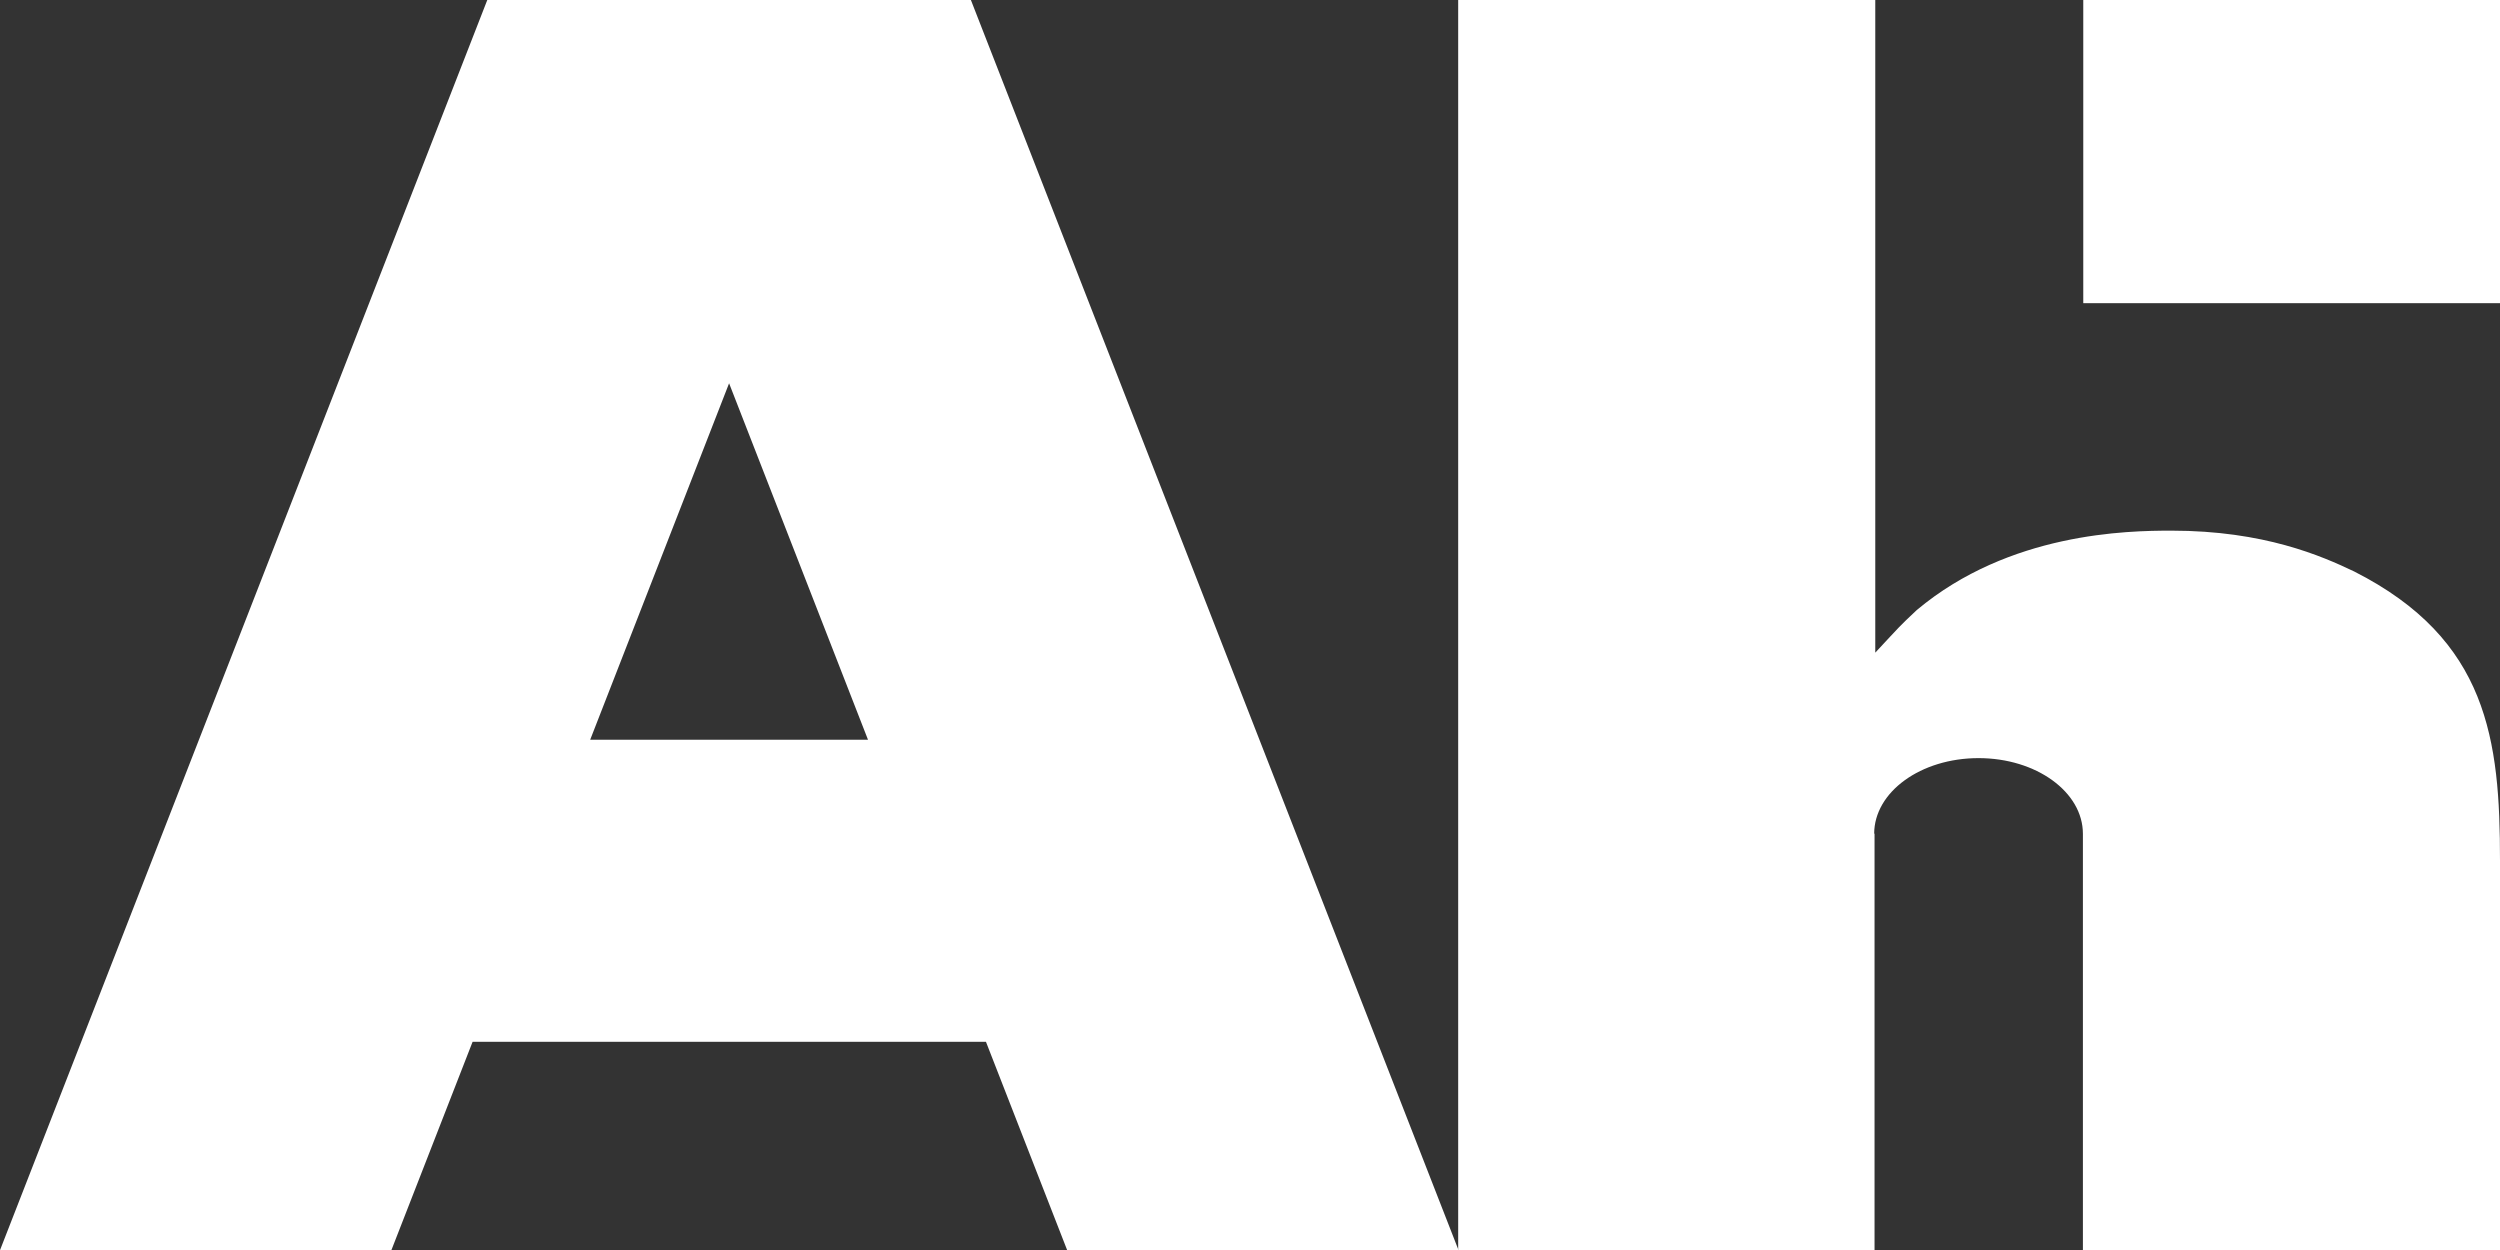 <?xml version="1.0" encoding="UTF-8"?>
<svg id="Layer_1" xmlns="http://www.w3.org/2000/svg" viewBox="0 0 68.03 34.02">
  <rect x="0" y="0" width="68.03" height="34.02" fill="#333333" stroke="none"/>
  <defs>
    <style>
      .cls-1 {
        fill: #fff;
      }
    </style>
  </defs>
  <path class="cls-1" d="M29.04,34.02h10.65L26.42,0h-13.16L0,34.02h10.65l2.21-5.67h13.97l2.21,5.67ZM16.06,20.13l3.78-9.7,3.78,9.7h-7.56Z"/>
  <g>
    <rect class="cls-1" x="56.69" width="11.34" height="8.25"/>
    <path class="cls-1" d="M51.01,22.68v11.34h-11.33V0h11.35v17.76c.69-.74.63-.69,1.13-1.16,2.52-2.11,5.73-2.16,6.93-2.16,2.52,0,4.09.69,4.97,1.11,3.65,1.85,3.97,4.59,3.97,7.87v10.61h-11.35v-11.34c0-1.14-1.27-2.06-2.84-2.06s-2.84.92-2.84,2.06Z"/>
  </g>
</svg>